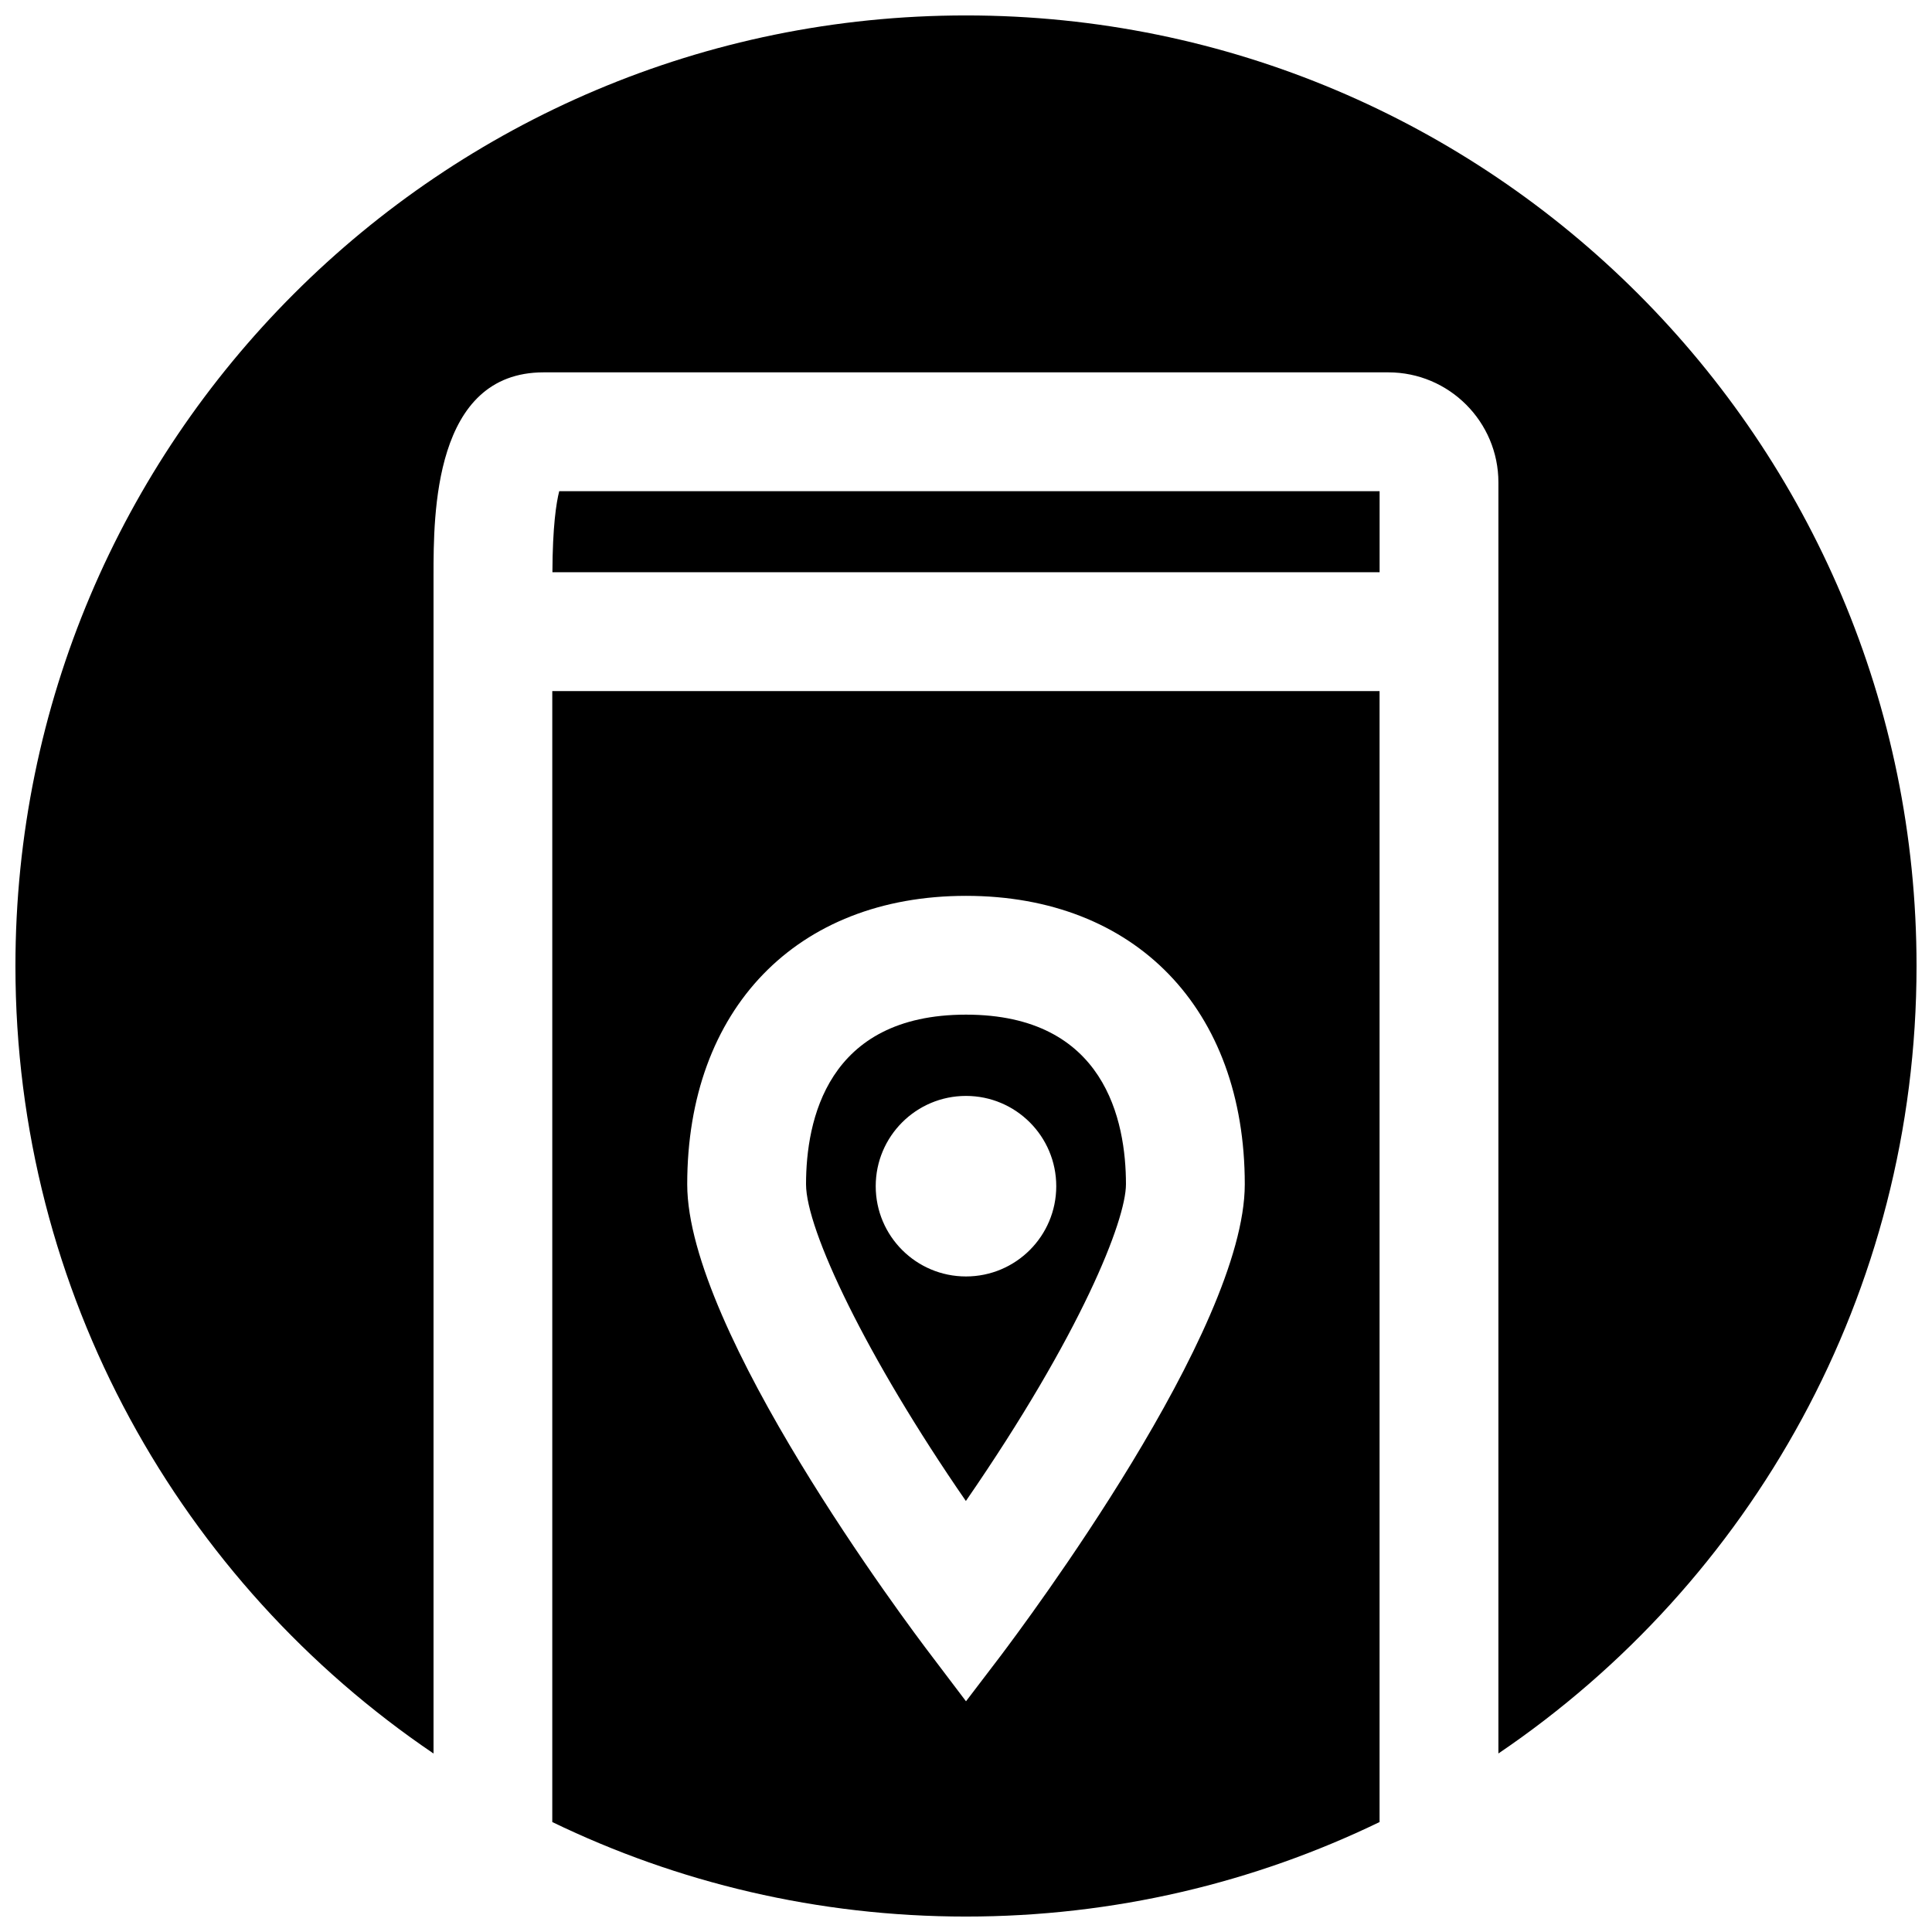 <?xml version="1.0" encoding="UTF-8"?>
<!-- Uploaded to: SVG Repo, www.svgrepo.com, Generator: SVG Repo Mixer Tools -->
<svg width="800px" height="800px" version="1.1" viewBox="144 144 512 512" xmlns="http://www.w3.org/2000/svg">
 <defs>
  <clipPath id="b">
   <path d="m148.09 148.09h503.81v460.91h-503.81z"/>
  </clipPath>
  <clipPath id="a">
   <path d="m290 327h220v324.9h-220z"/>
  </clipPath>
 </defs>
 <path d="m290.39 295.65h219.22v-21.484h-217.41c-0.789 3.086-1.762 9.398-1.805 21.484z"/>
 <g clip-path="url(#b)">
  <path d="m400 148.09c-139.12 0-251.91 112.78-251.91 251.91 0 86.836 43.941 163.41 110.8 208.7v-312.25c0-16.09 0-53.773 29.172-53.773h223.86c16.09 0 29.172 13.082 29.172 29.172v336.84c66.871-45.285 110.81-121.86 110.81-208.69 0-139.12-112.78-251.91-251.9-251.91z"/>
 </g>
 <path d="m442.39 457.84c0-16.781-5.512-44.949-42.391-44.949s-42.391 28.16-42.391 44.949c0 11.996 15.832 45.5 42.359 83.938 30.59-44.352 42.422-74.414 42.422-83.938zm-66.316 0.512c0-13.211 10.715-23.922 23.922-23.922 13.211 0 23.922 10.715 23.922 23.922 0 13.219-10.715 23.922-23.922 23.922-13.207 0-23.922-10.715-23.922-23.922z"/>
 <g clip-path="url(#a)">
  <path d="m290.36 626.86c33.145 16.043 70.332 25.047 109.62 25.047s76.477-9.004 109.62-25.047v-299.72h-219.24zm109.64-245.45c44.895 0 73.879 30.008 73.879 76.438 0 38.645-58.191 116.32-64.785 125.08l-9.094 11.934-9.035-11.934c-6.652-8.691-64.844-86.379-64.844-125.08 0-46.43 28.984-76.438 73.879-76.438z"/>
 </g>
</svg>